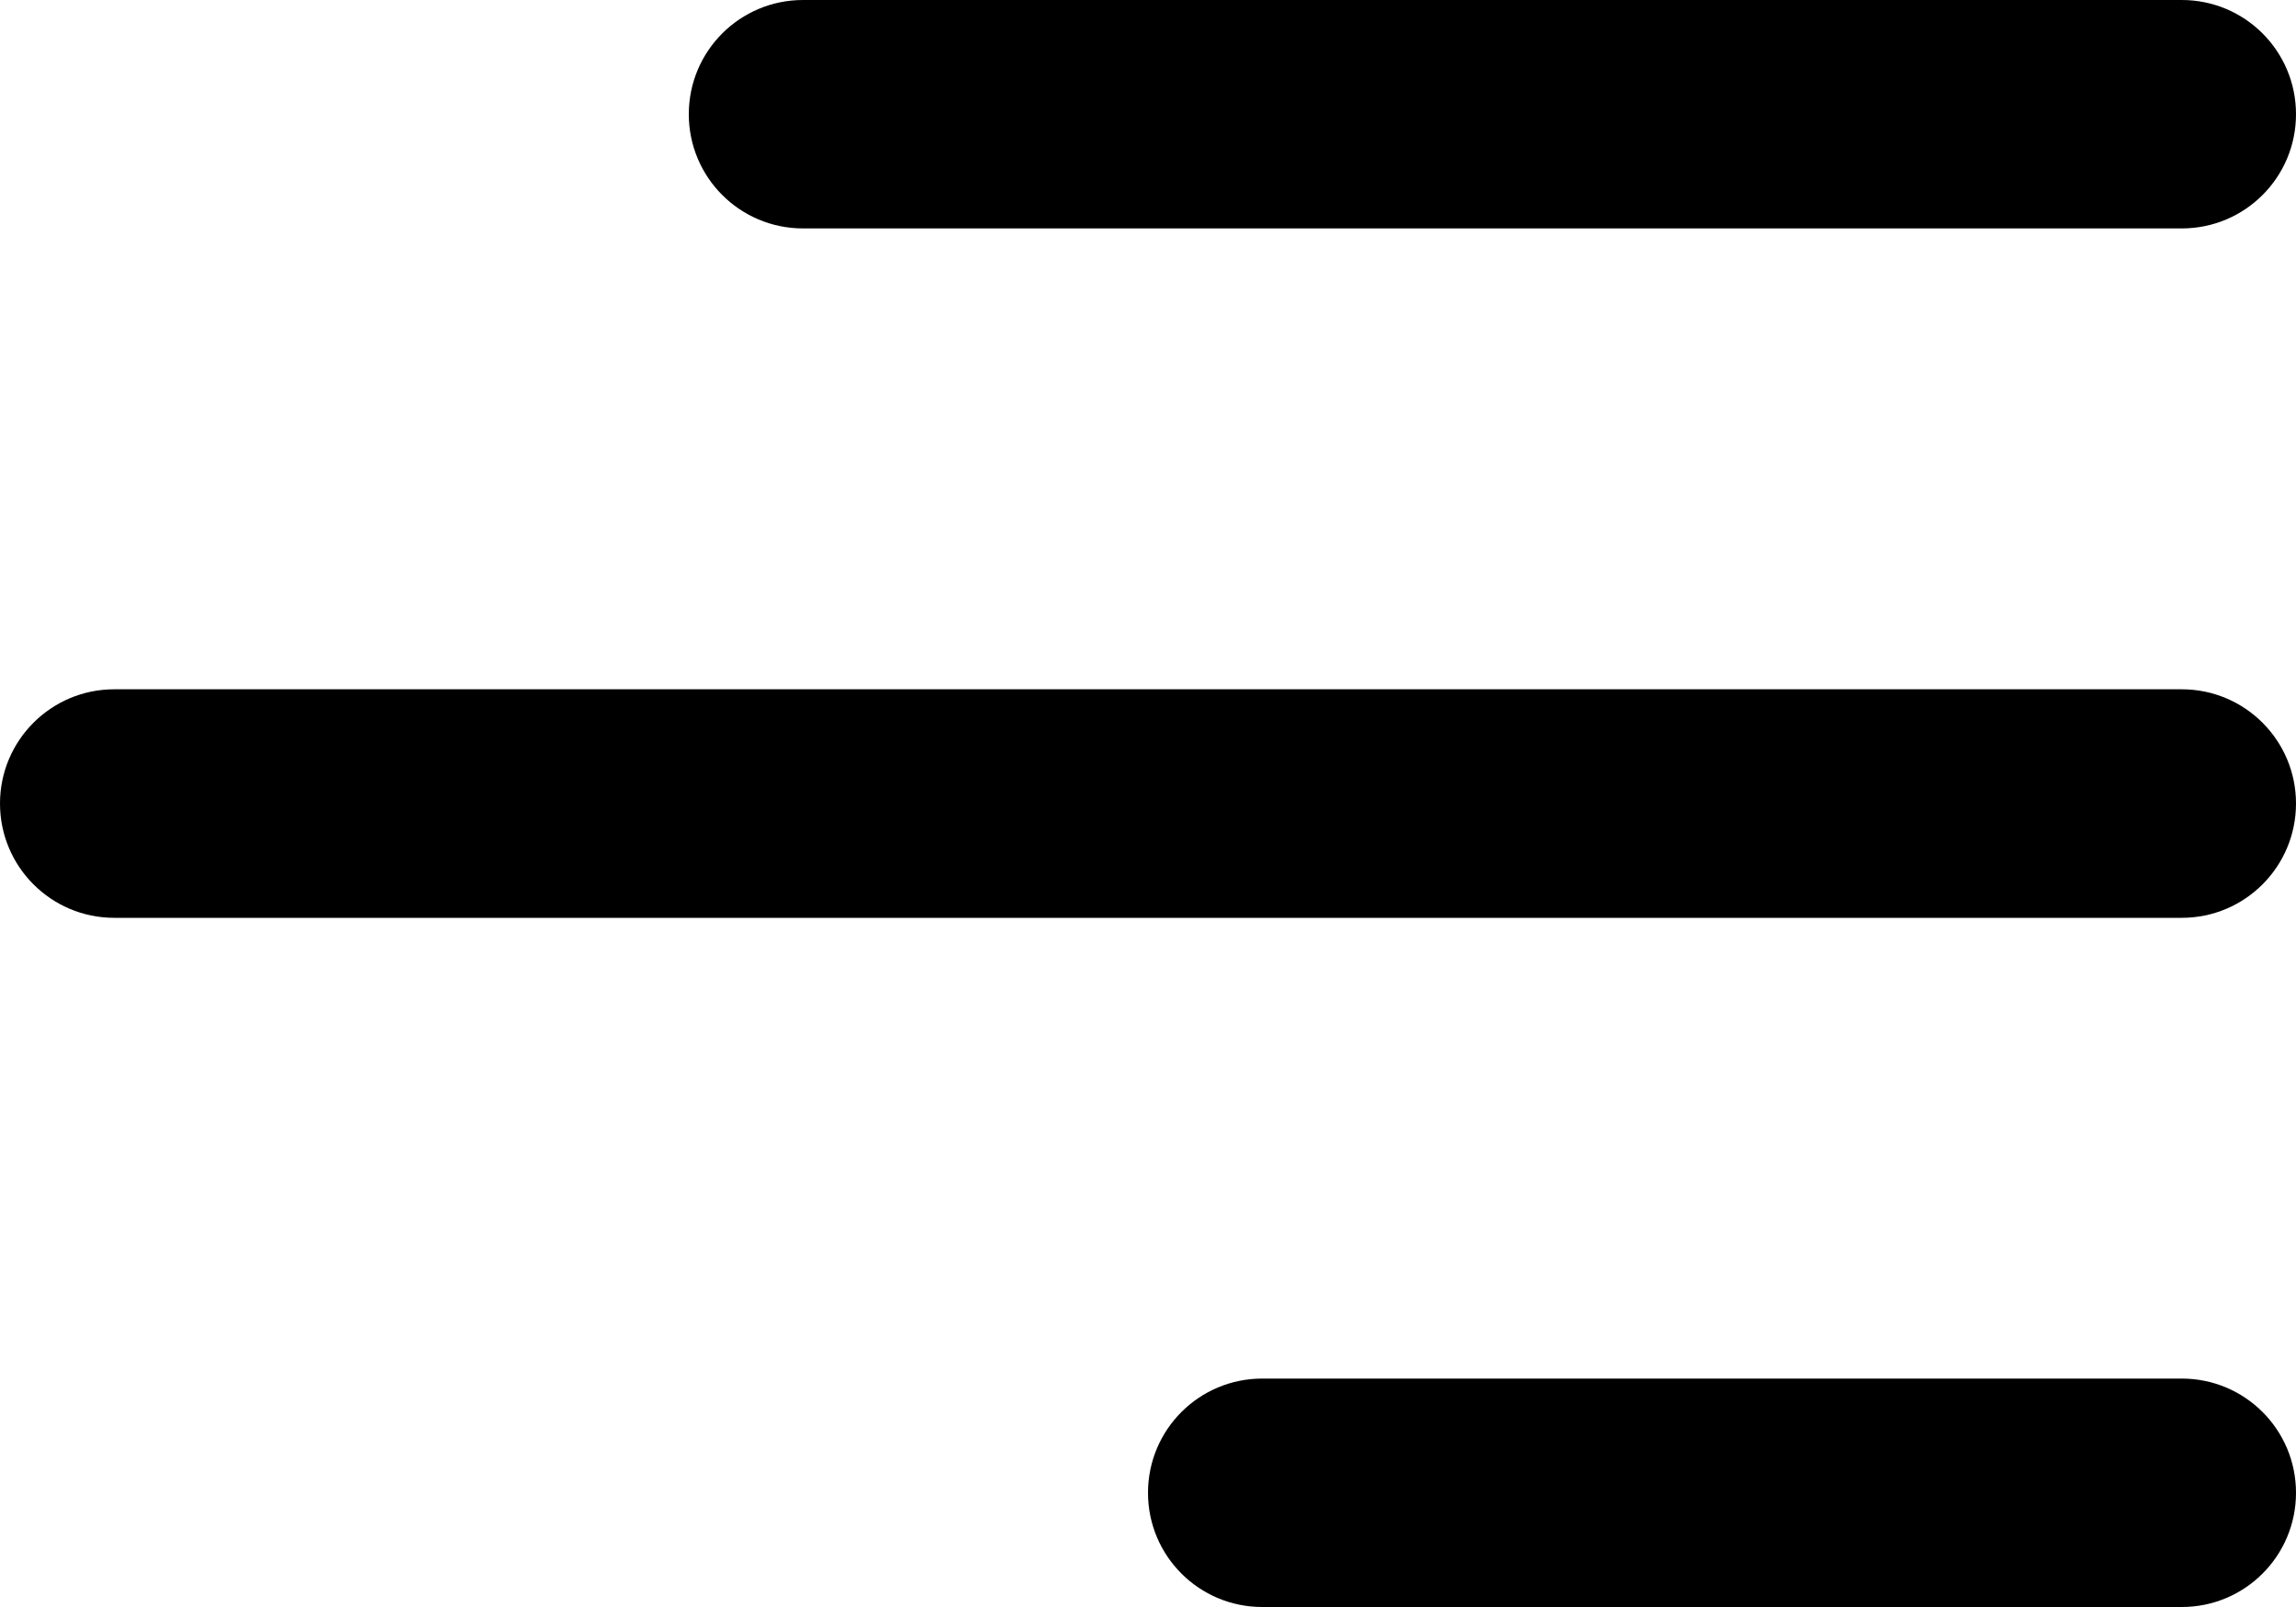 <?xml version="1.0" encoding="utf-8"?>
<!-- Generator: Adobe Illustrator 16.0.0, SVG Export Plug-In . SVG Version: 6.00 Build 0)  -->
<!DOCTYPE svg PUBLIC "-//W3C//DTD SVG 1.1//EN" "http://www.w3.org/Graphics/SVG/1.1/DTD/svg11.dtd">
<svg version="1.1" id="레이어_1" xmlns="http://www.w3.org/2000/svg" xmlns:xlink="http://www.w3.org/1999/xlink" x="0px"
	 y="0px" width="20px" height="14px" viewBox="0 0 20 14" enable-background="new 0 0 20 14" xml:space="preserve">
<g>
	<path d="M20,13.005C20,13.555,19.555,14,19.005,14h-8.01C10.445,14,10,13.555,10,13.005s0.445-0.995,0.995-0.995h8.01
		C19.555,12.01,20,12.455,20,13.005z"/>
	<path d="M20,7c0,0.55-0.445,0.996-0.995,0.996H0.995C0.445,7.996,0,7.55,0,7c0-0.549,0.445-0.995,0.995-0.995h18.01
		C19.555,6.005,20,6.451,20,7z"/>
	<path d="M19.005,1.99C19.555,1.99,20,1.545,20,0.995S19.555,0,19.005,0H6.995C6.445,0,6,0.445,6,0.995S6.445,1.99,6.995,1.99
		H19.005z"/>
</g>
</svg>
